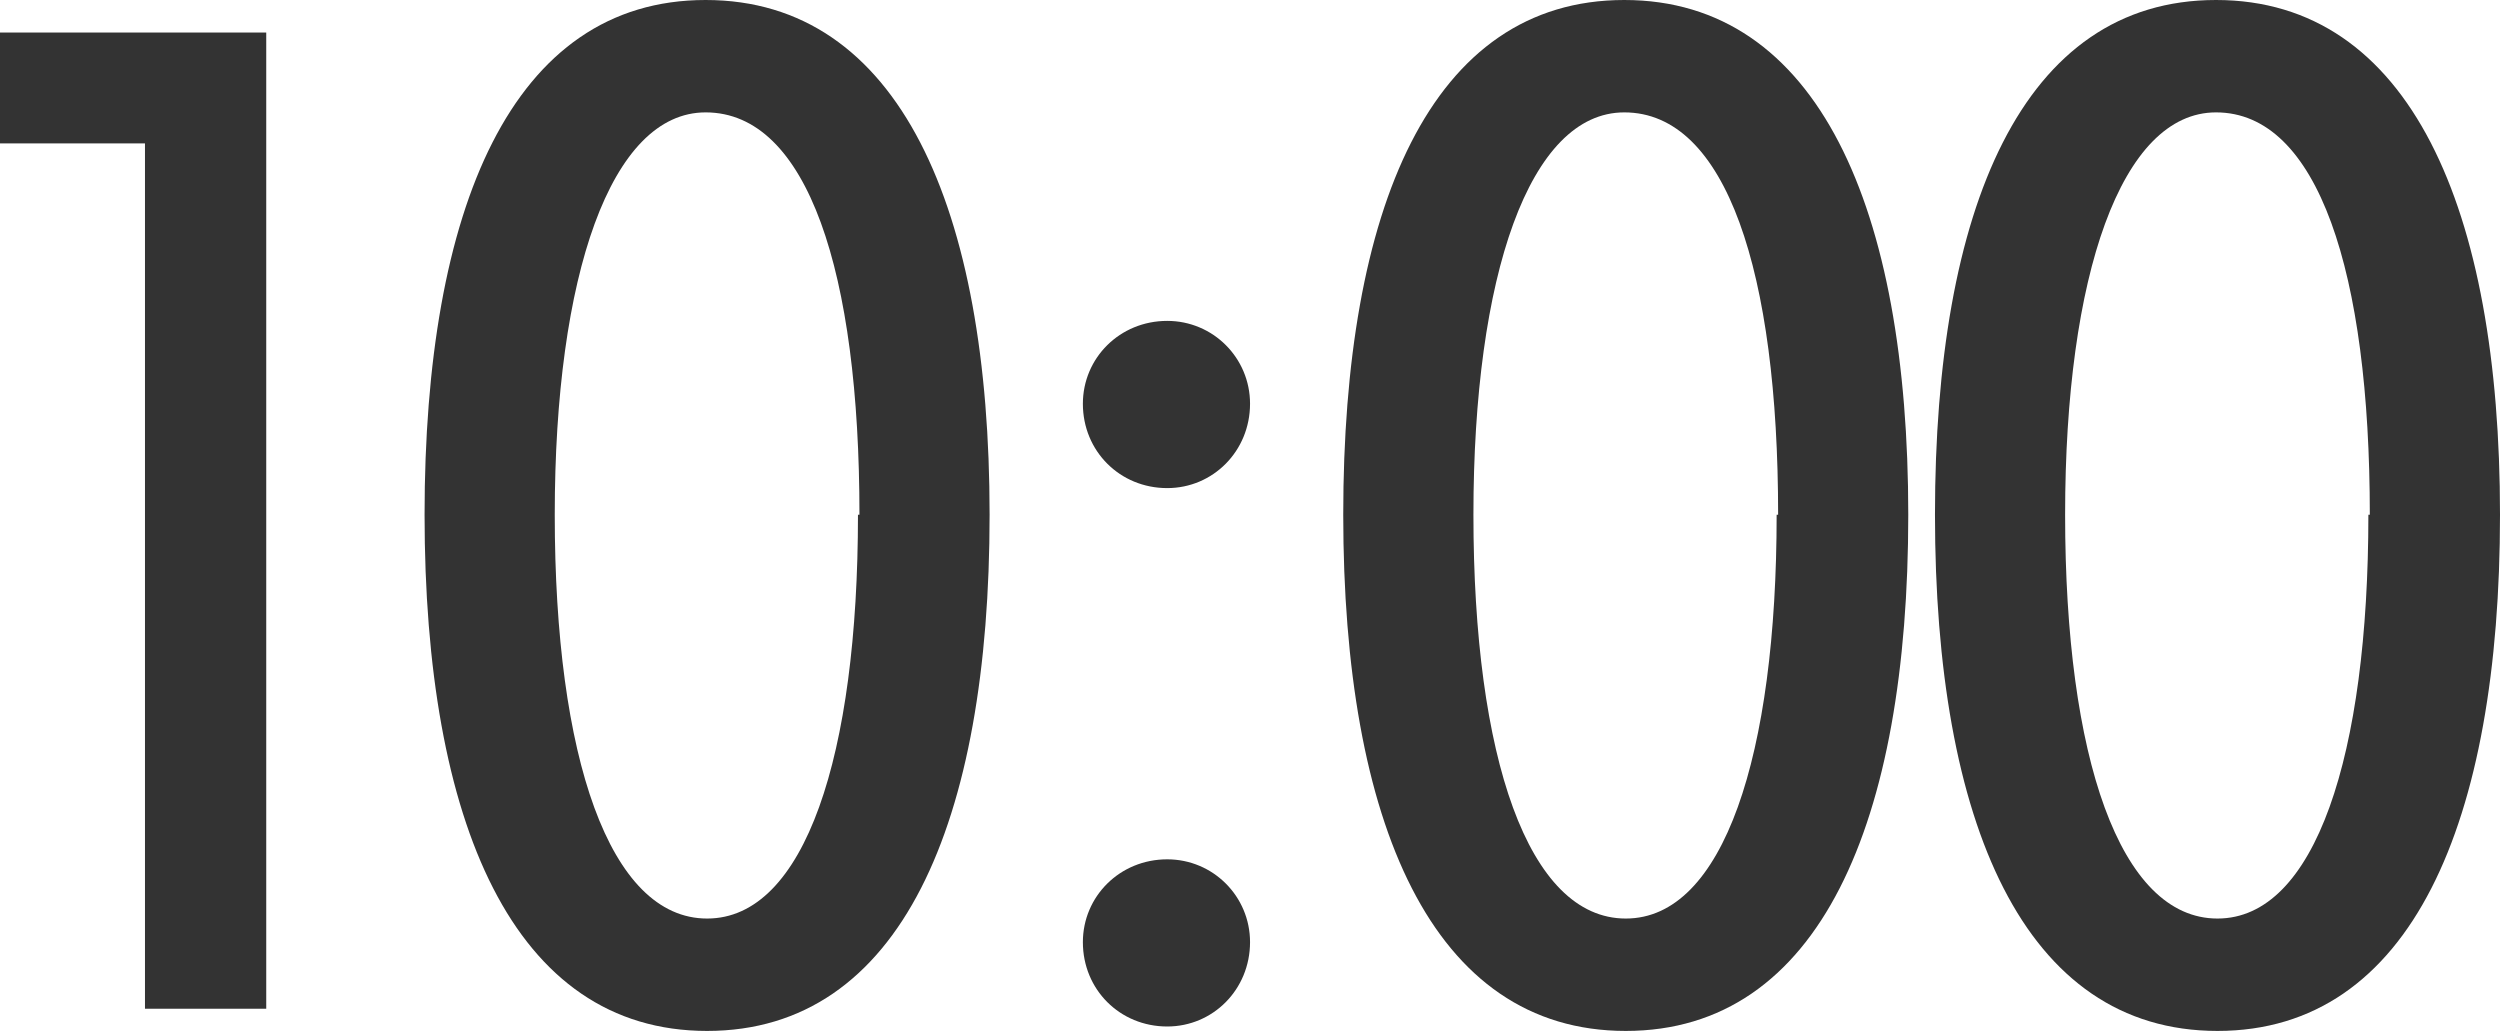 <?xml version="1.0" encoding="utf-8"?>
<!-- Generator: Adobe Illustrator 17.0.0, SVG Export Plug-In . SVG Version: 6.00 Build 0)  -->
<!DOCTYPE svg PUBLIC "-//W3C//DTD SVG 1.1//EN" "http://www.w3.org/Graphics/SVG/1.1/DTD/svg11.dtd">
<svg version="1.1" id="Layer_1" xmlns="http://www.w3.org/2000/svg" xmlns:xlink="http://www.w3.org/1999/xlink" x="0px" y="0px"
	 width="60.838px" height="25.088px" viewBox="9.817 127.568 60.838 25.088" enable-background="new 9.817 127.568 60.838 25.088"
	 xml:space="preserve">
<g>
	<path fill="#333333" d="M13.345,152.116v-21.058H9.817v-2.699h6.479v23.757H13.345z"/>
	<path fill="#333333" d="M27.024,152.656c-4.715,0-6.875-5.075-6.875-12.562c0-7.451,2.124-12.526,6.839-12.526
		s6.911,5.075,6.911,12.526C33.899,147.581,31.74,152.656,27.024,152.656z M30.732,140.094c0-5.903-1.26-9.791-3.744-9.791
		c-2.304,0-3.671,3.96-3.671,9.791c0,5.903,1.332,9.827,3.708,9.827c2.375,0,3.671-3.96,3.671-9.827H30.732z"/>
	<path fill="#333333" d="M38.221,139.446c-1.152,0-2.052-0.9-2.052-2.052c0-1.116,0.9-2.017,2.052-2.017
		c1.116,0,2.016,0.9,2.016,2.017C40.236,138.546,39.336,139.446,38.221,139.446z M38.221,152.548c-1.152,0-2.052-0.899-2.052-2.052
		c0-1.115,0.9-2.016,2.052-2.016c1.116,0,2.016,0.9,2.016,2.016C40.236,151.648,39.336,152.548,38.221,152.548z"/>
	<path fill="#333333" d="M49.38,152.656c-4.715,0-6.875-5.075-6.875-12.562c0-7.451,2.124-12.526,6.839-12.526
		s6.911,5.075,6.911,12.526C56.255,147.581,54.096,152.656,49.38,152.656z M53.088,140.094c0-5.903-1.26-9.791-3.744-9.791
		c-2.304,0-3.671,3.96-3.671,9.791c0,5.903,1.332,9.827,3.708,9.827c2.375,0,3.671-3.96,3.671-9.827H53.088z"/>
	<path fill="#333333" d="M63.78,152.656c-4.716,0-6.875-5.075-6.875-12.562c0-7.451,2.123-12.526,6.839-12.526
		s6.911,5.075,6.911,12.526C70.655,147.581,68.495,152.656,63.78,152.656z M67.487,140.094c0-5.903-1.26-9.791-3.743-9.791
		c-2.304,0-3.672,3.96-3.672,9.791c0,5.903,1.332,9.827,3.708,9.827s3.672-3.96,3.672-9.827H67.487z"/>
</g>
</svg>

